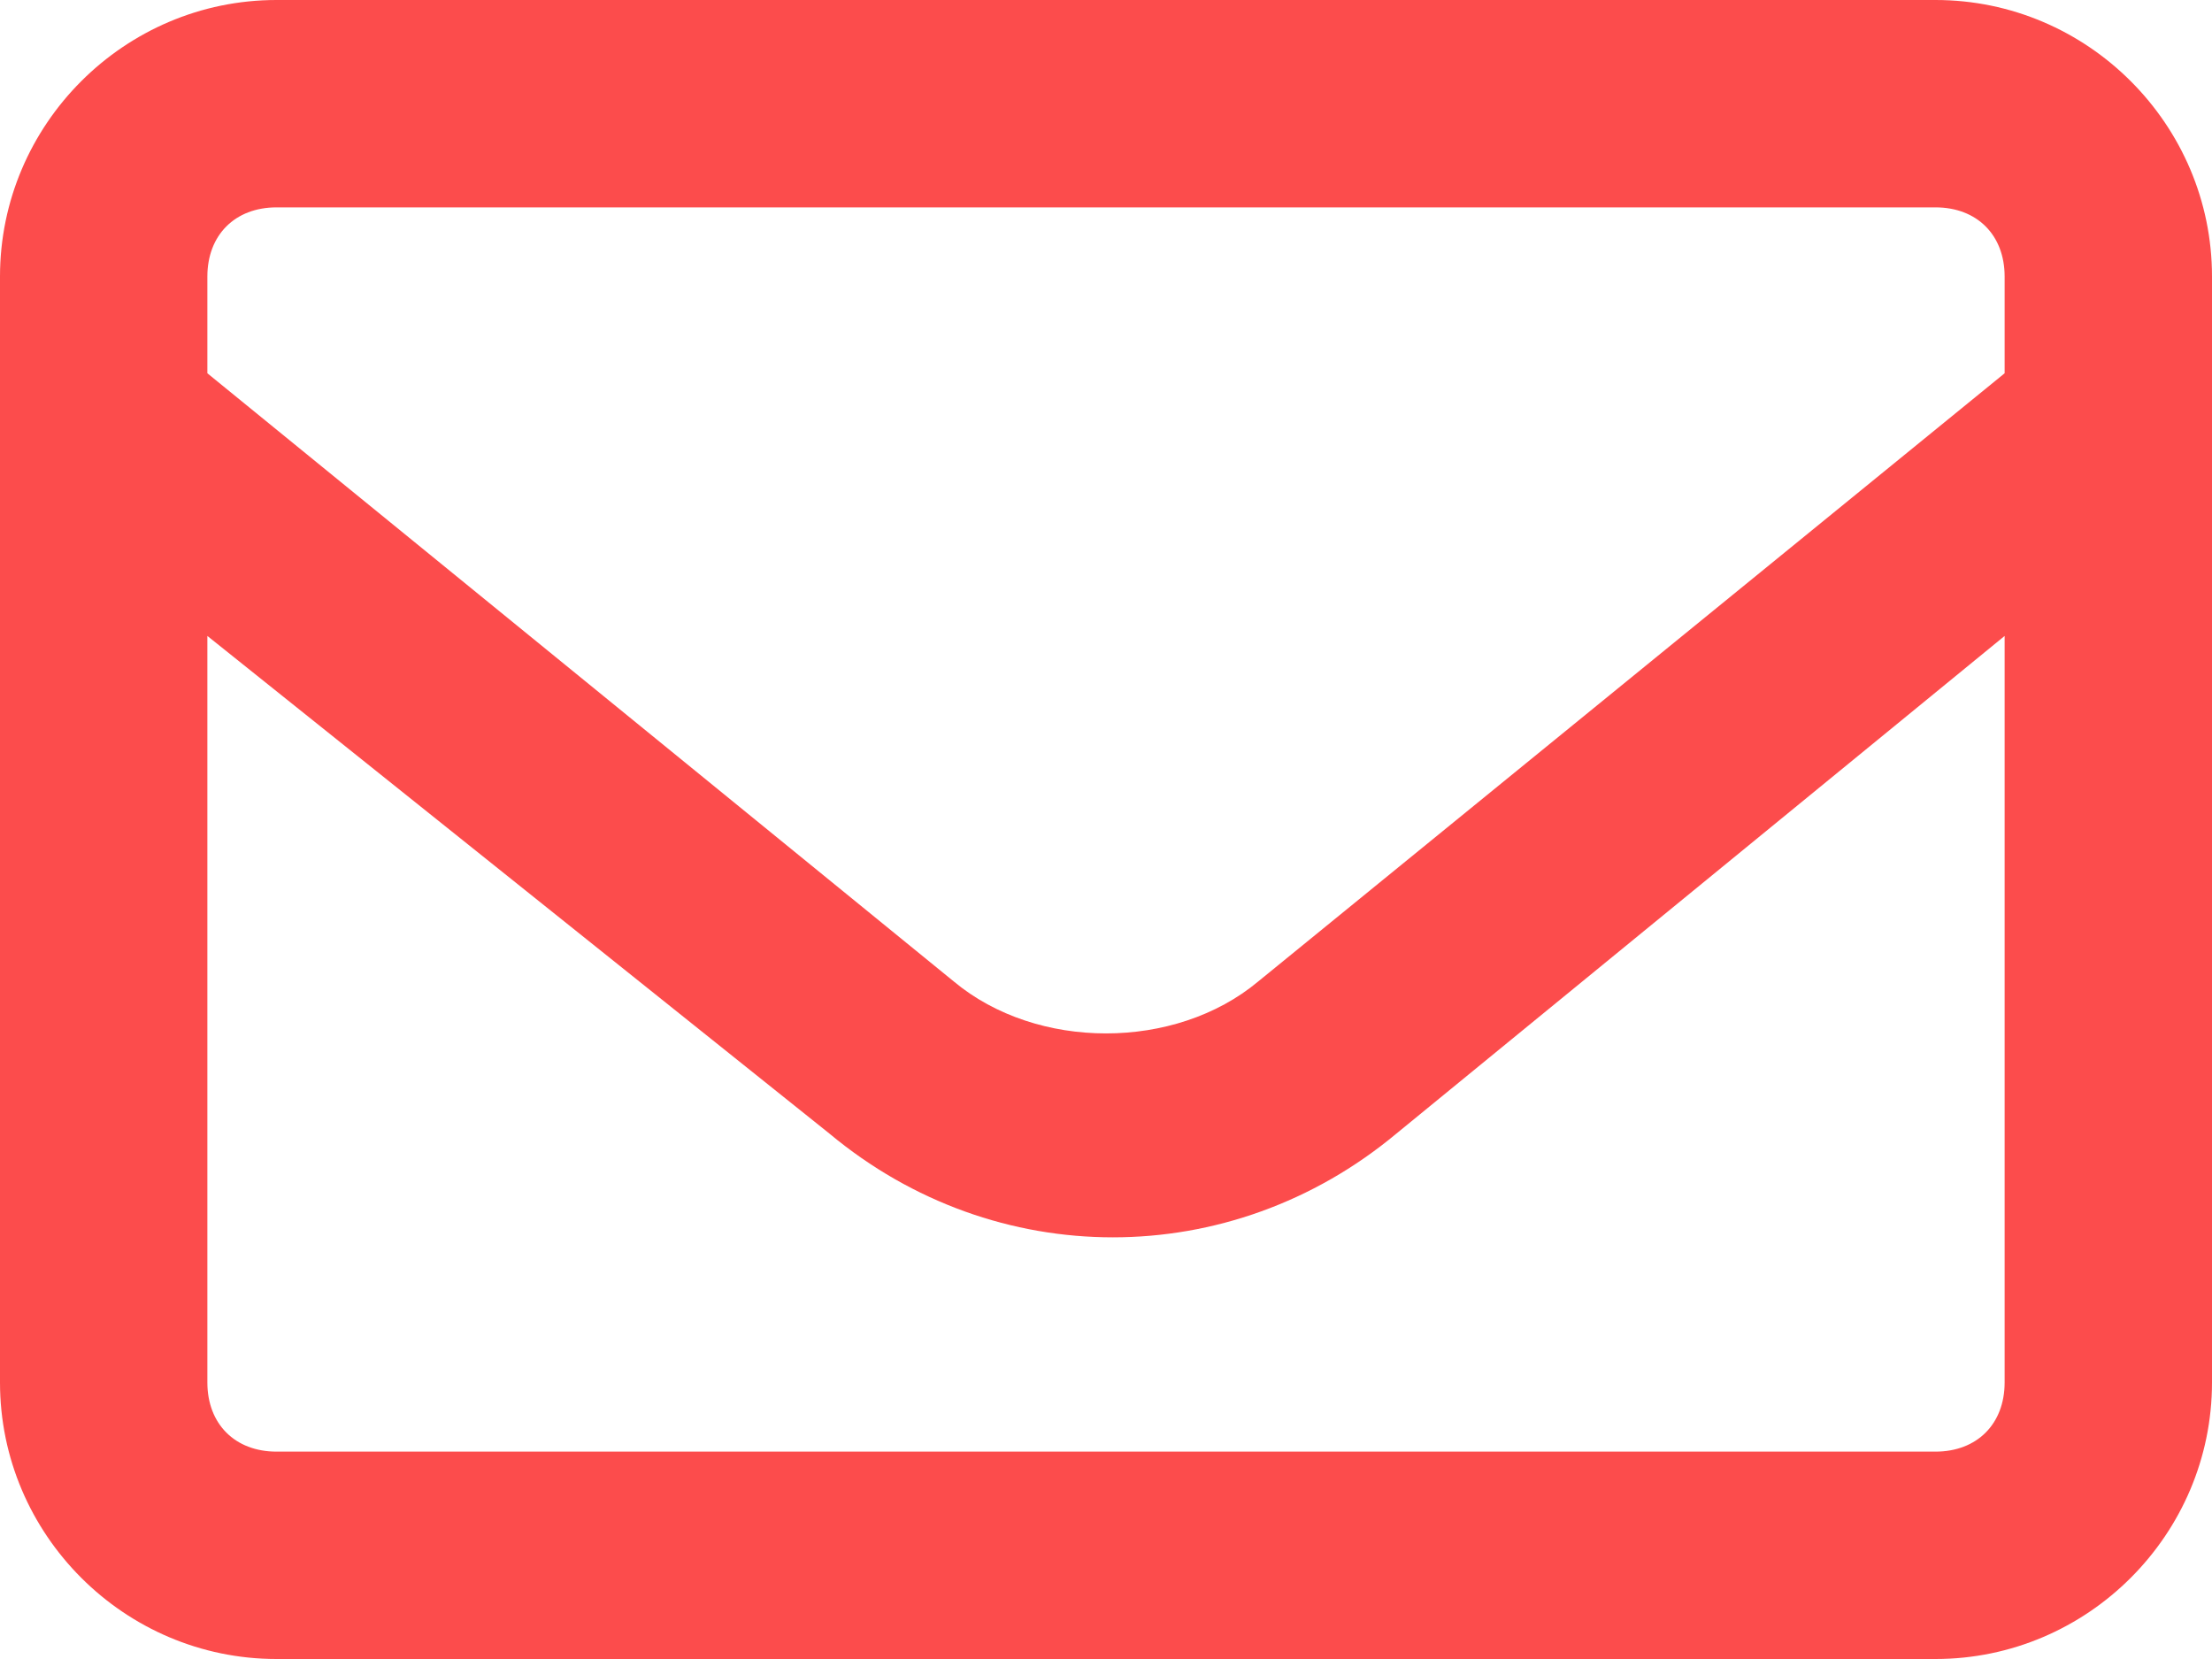 <?xml version="1.0" encoding="utf-8"?>
<!-- Generator: Adobe Illustrator 28.0.0, SVG Export Plug-In . SVG Version: 6.00 Build 0)  -->
<svg version="1.1" id="Layer_1" xmlns="http://www.w3.org/2000/svg" xmlns:xlink="http://www.w3.org/1999/xlink" x="0px" y="0px"
	 viewBox="0 0 16 12" style="enable-background:new 0 0 16 12;" xml:space="preserve">
<style type="text/css">
	.st0{fill:#FC4C4C;}
</style>
<g id="Group_144">
	<path id="Path_173" class="st0" d="M2,1.5C1.7,1.5,1.5,1.7,1.5,2v0.7l5.4,4.4c0.6,0.5,1.6,0.5,2.2,0l5.4-4.4V2
		c0-0.3-0.2-0.5-0.5-0.5H2z M1.5,4.6V10c0,0.3,0.2,0.5,0.5,0.5h12c0.3,0,0.5-0.2,0.5-0.5V4.6l-4.4,3.6c-1.2,1-2.9,1-4.1,0L1.5,4.6z
		 M0,2c0-1.1,0.9-2,2-2h12c1.1,0,2,0.9,2,2v8c0,1.1-0.9,2-2,2H2c-1.1,0-2-0.9-2-2V2z"/>
</g>
</svg>
